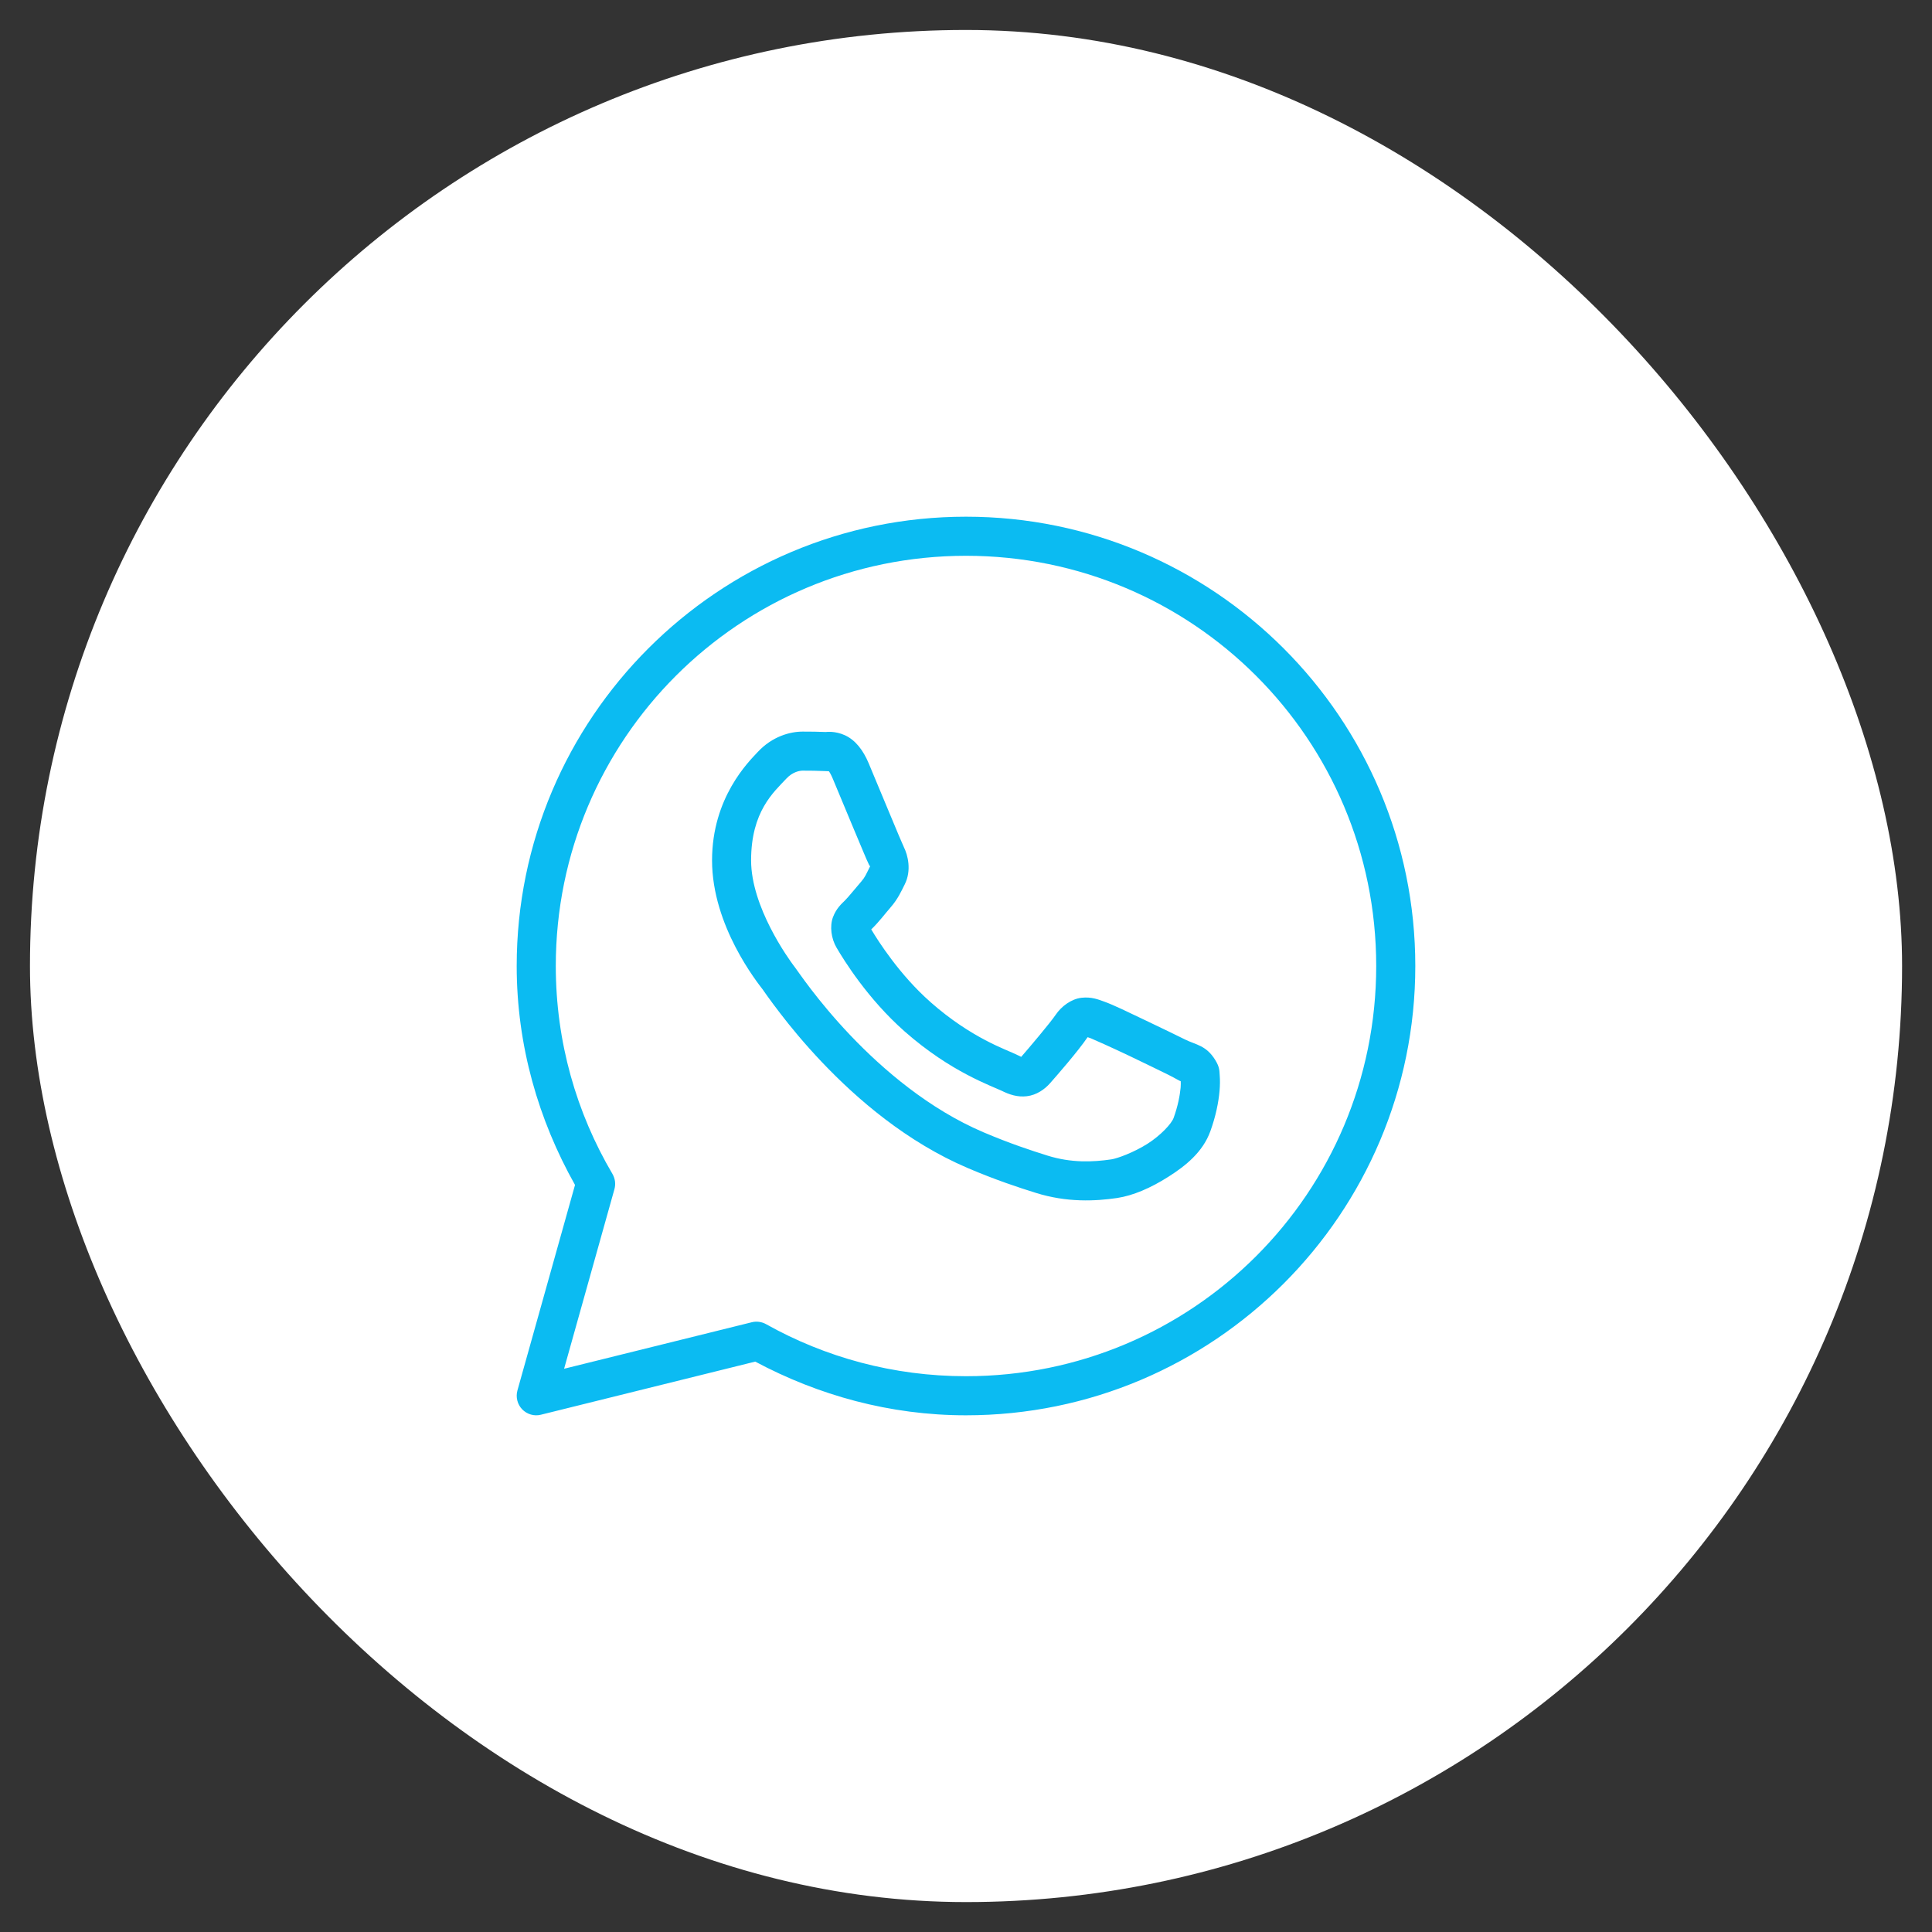<?xml version="1.0" encoding="UTF-8"?> <svg xmlns="http://www.w3.org/2000/svg" width="43" height="43" viewBox="0 0 43 43" fill="none"><rect x="0" y="0" width="43" height="43" fill="#333333" stroke="none"/><rect x="0.667" y="0.667" width="41.667" height="41.667" rx="20.833" fill="white"></rect><path d="M21.5 11.5C15.982 11.5 11.5 15.982 11.5 21.5C11.5 23.273 11.986 24.929 12.798 26.373L11.516 30.948C11.496 31.021 11.495 31.099 11.514 31.172C11.532 31.246 11.57 31.313 11.623 31.368C11.676 31.422 11.742 31.462 11.815 31.483C11.888 31.504 11.965 31.506 12.039 31.487L16.809 30.305C18.211 31.053 19.801 31.5 21.5 31.5C27.018 31.5 31.5 27.018 31.5 21.5C31.5 15.982 27.018 11.5 21.5 11.5ZM21.5 12.37C26.548 12.37 30.63 16.452 30.63 21.5C30.63 26.548 26.548 30.63 21.5 30.63C19.882 30.63 18.366 30.209 17.049 29.471C16.952 29.418 16.839 29.402 16.732 29.429L12.555 30.464L13.675 26.468C13.691 26.411 13.695 26.352 13.688 26.294C13.68 26.236 13.661 26.18 13.632 26.129C12.831 24.771 12.37 23.191 12.37 21.5C12.37 16.452 16.452 12.37 21.5 12.37ZM17.866 16.283C17.588 16.283 17.19 16.386 16.863 16.739C16.666 16.95 15.848 17.748 15.848 19.149C15.848 20.611 16.861 21.872 16.984 22.034H16.985V22.035C16.973 22.02 17.14 22.262 17.364 22.552C17.587 22.843 17.899 23.224 18.291 23.637C19.075 24.462 20.177 25.416 21.546 26C22.176 26.268 22.673 26.43 23.05 26.548C23.748 26.768 24.384 26.734 24.861 26.664C25.218 26.611 25.612 26.44 26.001 26.193C26.39 25.947 26.771 25.641 26.939 25.176C27.059 24.843 27.121 24.535 27.143 24.281C27.154 24.154 27.155 24.042 27.147 23.939C27.139 23.835 27.148 23.756 27.051 23.598C26.849 23.265 26.619 23.256 26.38 23.138C26.247 23.072 25.869 22.887 25.489 22.707C25.11 22.526 24.782 22.366 24.58 22.294C24.452 22.248 24.296 22.182 24.071 22.207C23.846 22.233 23.624 22.395 23.495 22.587C23.372 22.769 22.878 23.352 22.728 23.523C22.726 23.521 22.739 23.528 22.68 23.498C22.493 23.406 22.266 23.328 21.929 23.15C21.592 22.972 21.171 22.71 20.709 22.303V22.302C20.023 21.698 19.542 20.94 19.391 20.685C19.401 20.673 19.389 20.687 19.411 20.666L19.412 20.665C19.567 20.513 19.704 20.33 19.82 20.197C19.985 20.007 20.058 19.84 20.136 19.684C20.293 19.372 20.206 19.03 20.115 18.85V18.849C20.121 18.861 20.066 18.739 20.006 18.598C19.947 18.457 19.87 18.274 19.789 18.079C19.626 17.688 19.444 17.25 19.336 16.993V16.992C19.209 16.69 19.037 16.473 18.811 16.367C18.586 16.262 18.387 16.292 18.379 16.292H18.378C18.218 16.285 18.041 16.283 17.866 16.283ZM17.866 17.152C18.034 17.152 18.199 17.154 18.338 17.161C18.48 17.168 18.471 17.168 18.444 17.156C18.416 17.143 18.454 17.138 18.535 17.331C18.64 17.582 18.823 18.021 18.986 18.413C19.068 18.609 19.145 18.793 19.206 18.937C19.267 19.081 19.3 19.162 19.338 19.239V19.239L19.339 19.24C19.377 19.315 19.373 19.267 19.36 19.293C19.268 19.475 19.256 19.52 19.163 19.627C19.022 19.79 18.878 19.971 18.801 20.046C18.735 20.112 18.614 20.214 18.539 20.414C18.464 20.614 18.499 20.889 18.62 21.094C18.78 21.367 19.311 22.23 20.134 22.956C20.653 23.413 21.137 23.716 21.523 23.919C21.909 24.123 22.224 24.242 22.294 24.277C22.461 24.36 22.644 24.424 22.856 24.398C23.069 24.373 23.252 24.244 23.368 24.112L23.369 24.111C23.524 23.935 23.985 23.409 24.206 23.085C24.216 23.088 24.213 23.085 24.286 23.112V23.113H24.287C24.321 23.125 24.741 23.313 25.116 23.491C25.491 23.67 25.871 23.856 25.995 23.917C26.173 24.005 26.257 24.063 26.279 24.063C26.281 24.101 26.282 24.142 26.277 24.206C26.261 24.38 26.215 24.622 26.121 24.881C26.076 25.007 25.837 25.268 25.536 25.459C25.235 25.649 24.869 25.784 24.734 25.804C24.326 25.864 23.842 25.886 23.311 25.719C22.942 25.603 22.482 25.453 21.887 25.2C20.68 24.685 19.655 23.809 18.922 23.038C18.555 22.652 18.262 22.293 18.053 22.021C17.845 21.75 17.754 21.609 17.678 21.509L17.677 21.509C17.542 21.33 16.717 20.183 16.717 19.149C16.717 18.056 17.225 17.627 17.5 17.331C17.645 17.175 17.802 17.152 17.866 17.152Z" fill="#0BBBF2"></path></svg> 
